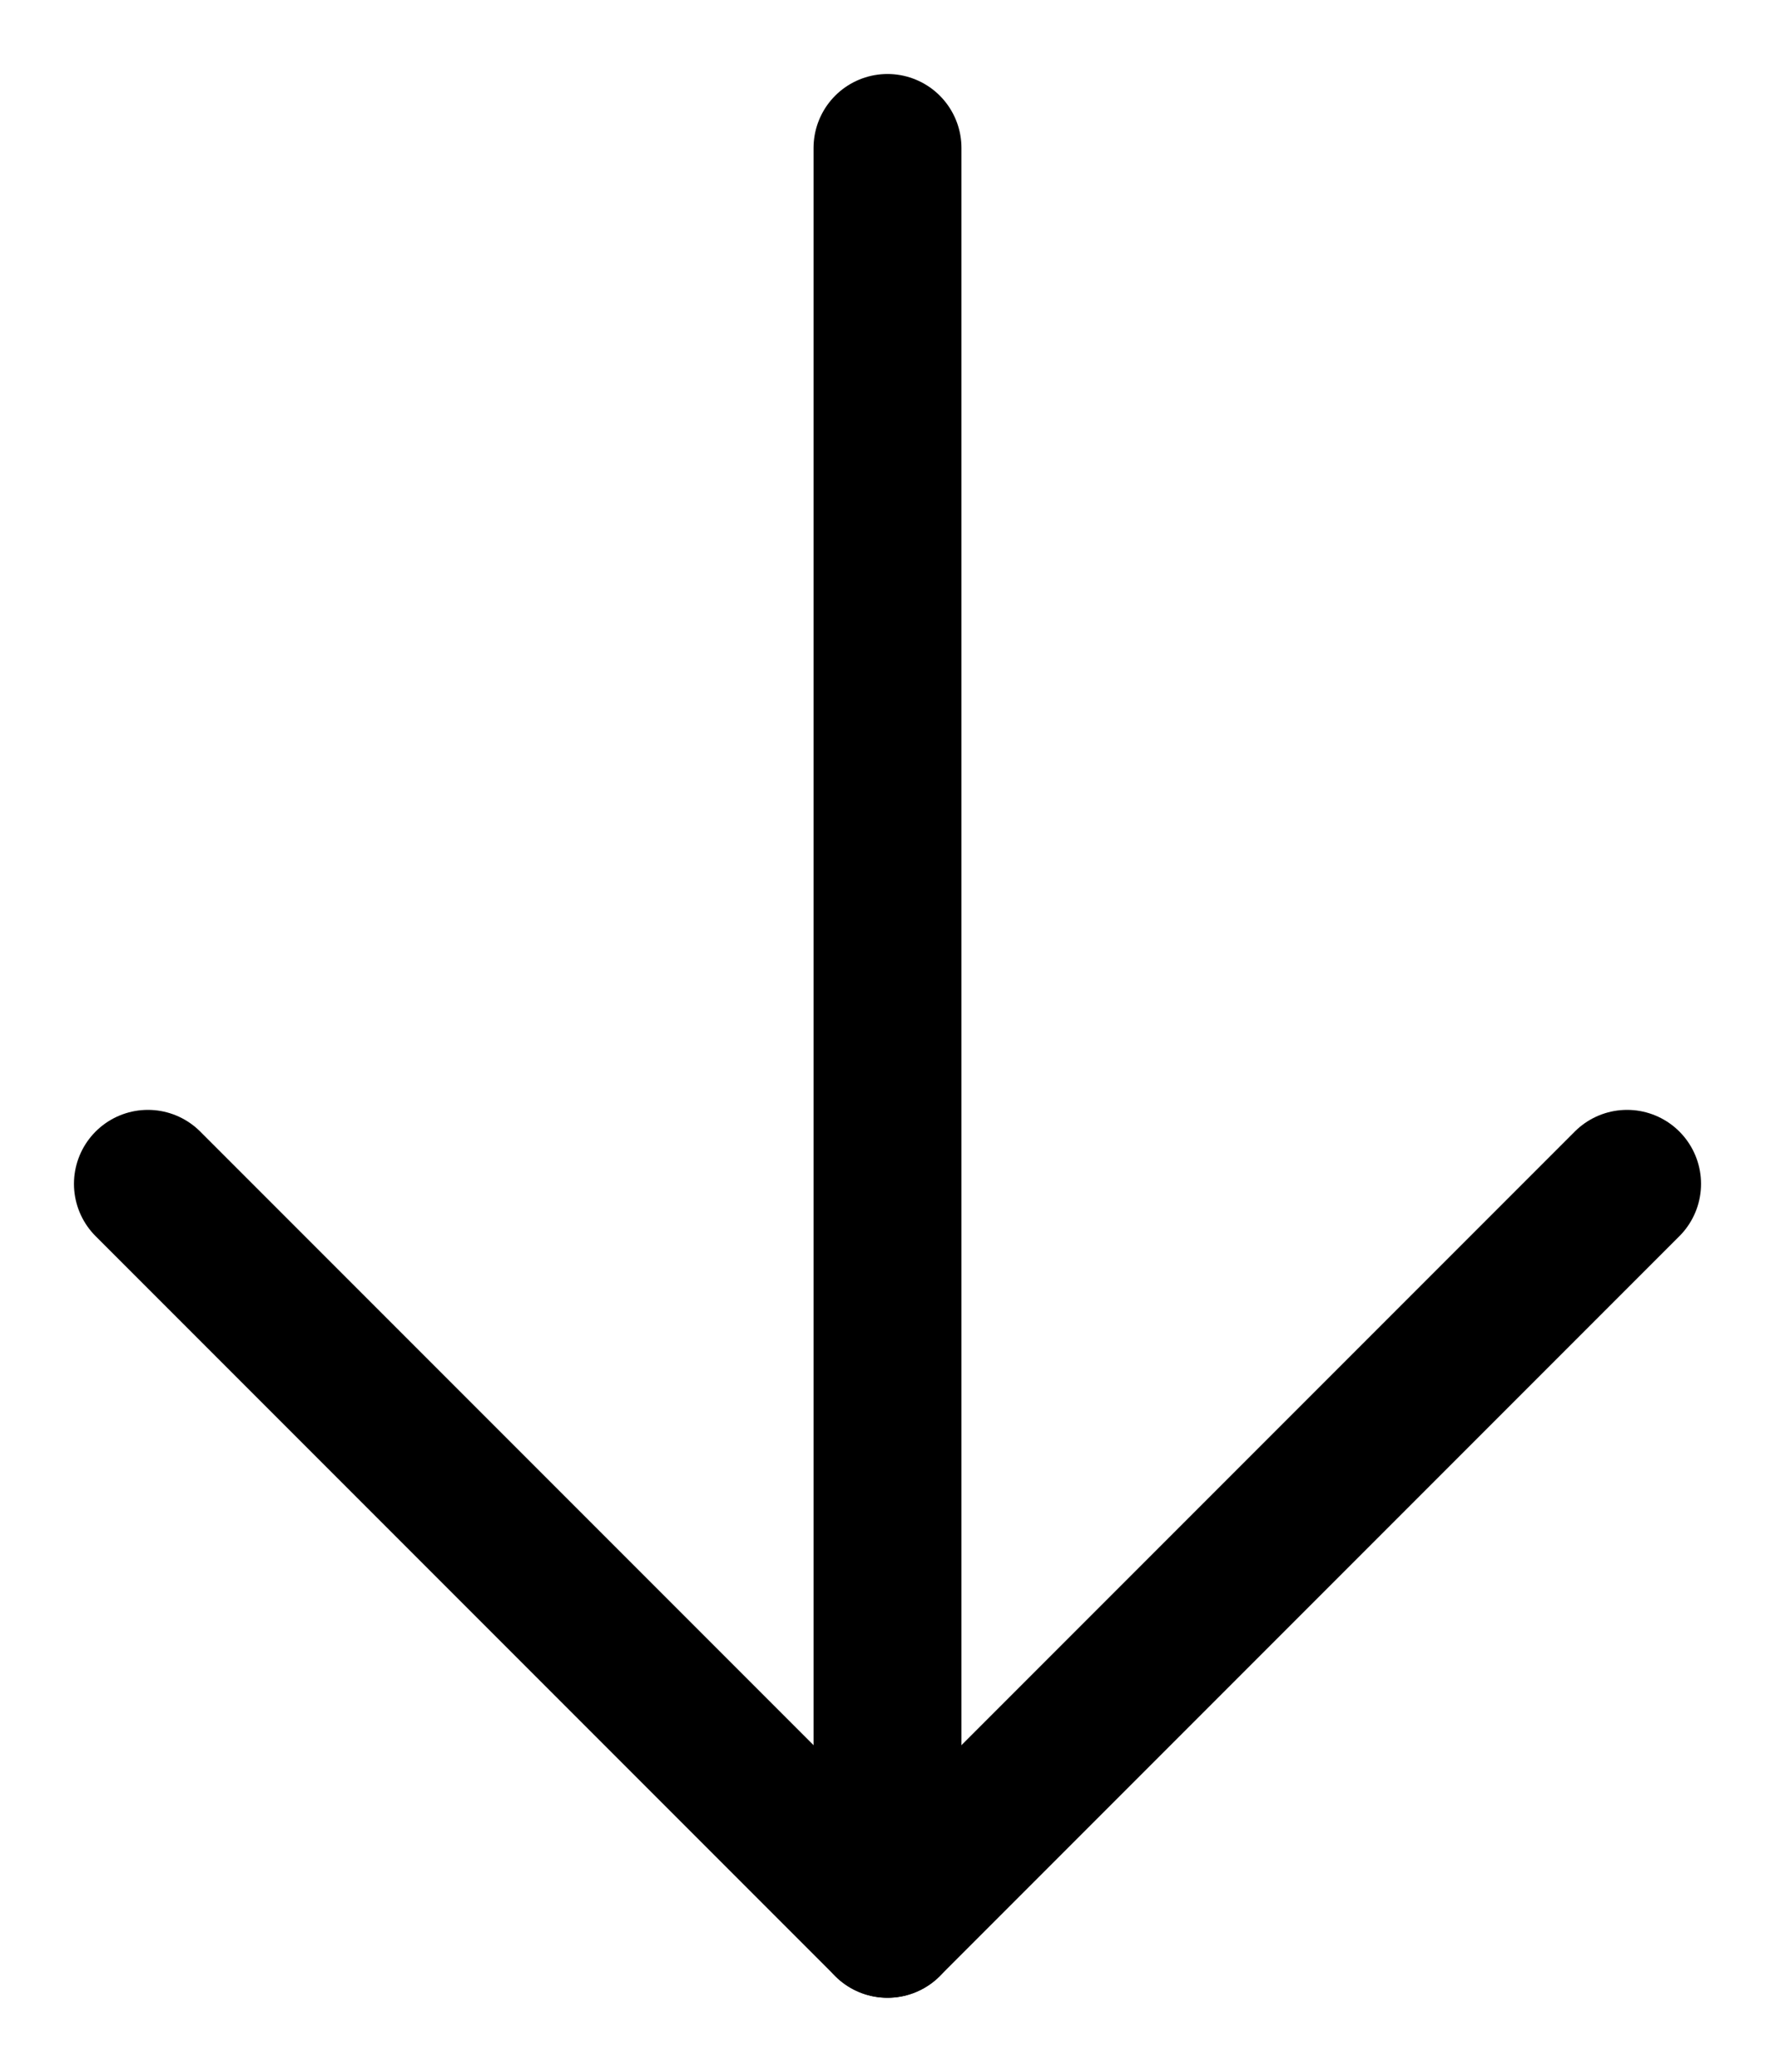 <?xml version="1.0" encoding="UTF-8"?>
<svg width="12px" height="14px" viewBox="0 0 12 14" version="1.1" xmlns="http://www.w3.org/2000/svg" xmlns:xlink="http://www.w3.org/1999/xlink">
    <title>Group</title>
    <g id="Symbols" stroke="none" stroke-width="1" fill="none" fill-rule="evenodd" stroke-linecap="round" stroke-linejoin="round">
        <g id="footer-mobile/expanded" transform="translate(-449, -18)" stroke="#000000">
            <g id="Group" transform="translate(455, 25) rotate(90) translate(-455, -25) translate(449, 20)">
                <polyline id="Path" points="7 10 12 5 7 0"></polyline>
                <line x1="12" y1="5" x2="0" y2="5" id="Path"></line>
            </g>
        </g>
    </g>
</svg>